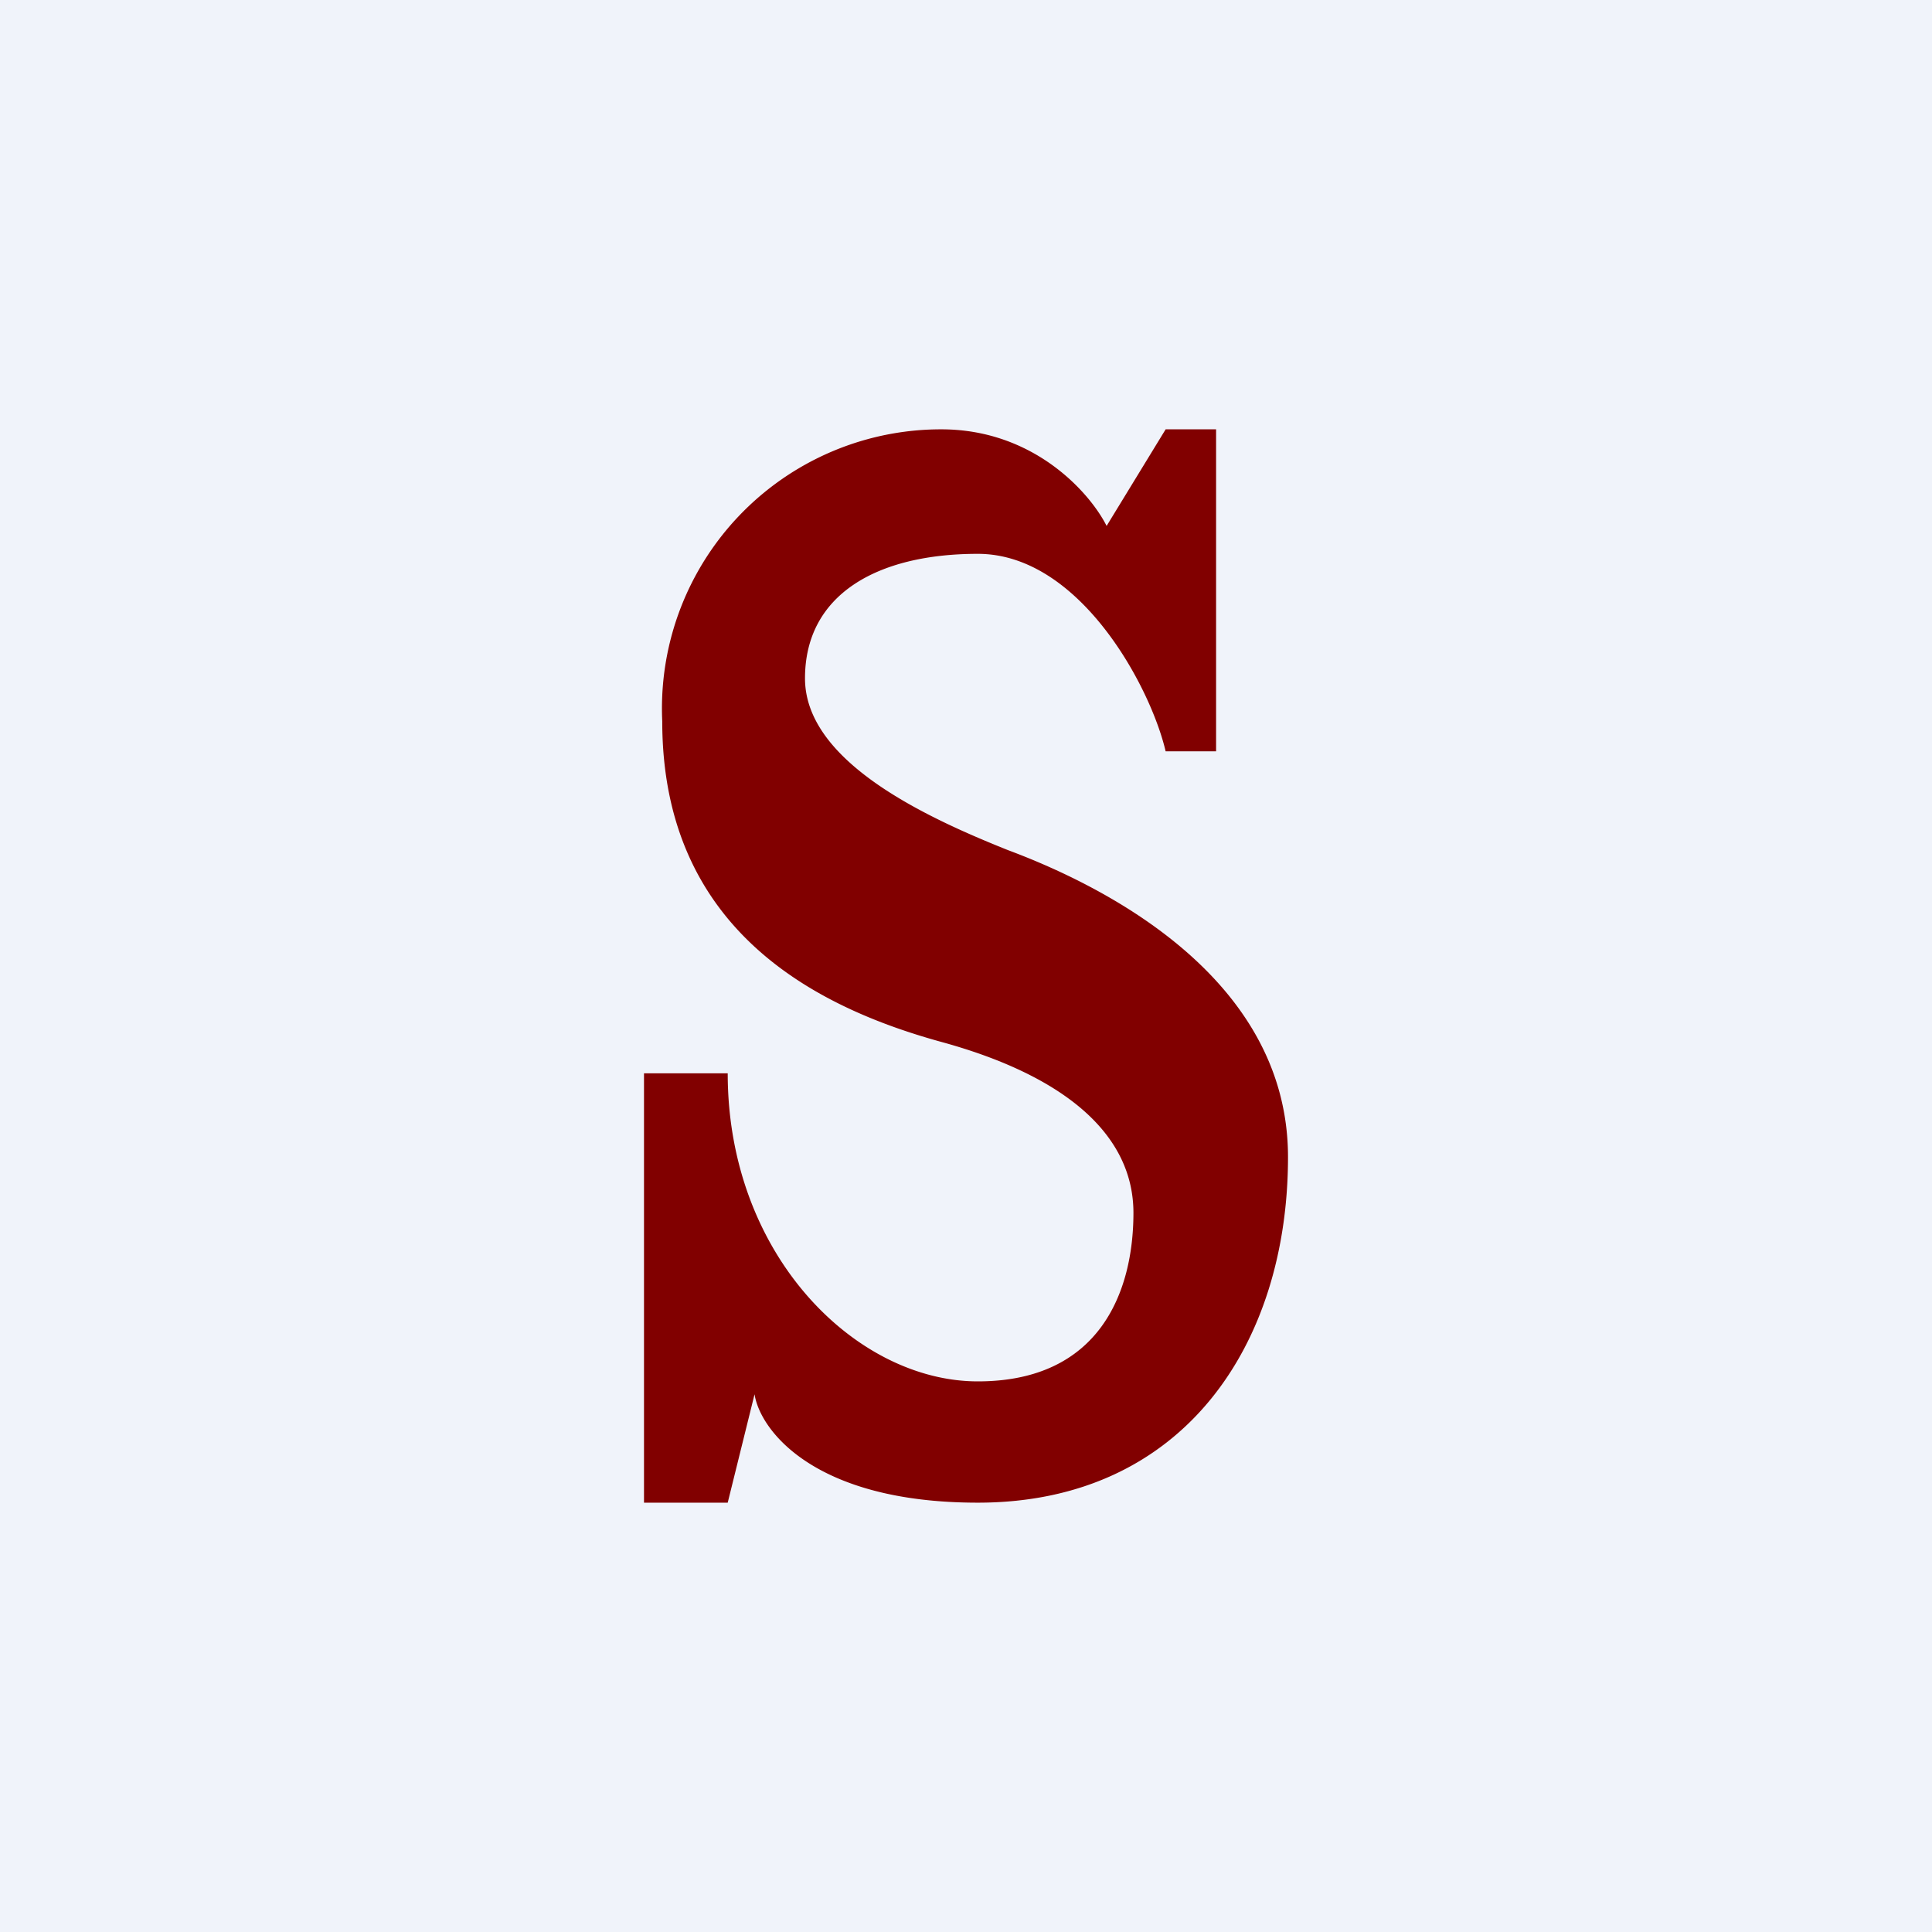 <!-- by TradingView --><svg width="18" height="18" viewBox="0 0 18 18" xmlns="http://www.w3.org/2000/svg"><path fill="#F0F3FA" d="M0 0h18v18H0z"/><path d="M6 14v-4h.78c0 1.7 1.2 2.87 2.33 2.87 1.14 0 1.45-.84 1.45-1.57 0-.72-.62-1.27-1.78-1.59-1.17-.32-2.61-1.04-2.61-2.99A2.6 2.6 0 0 1 8.77 4c.87 0 1.39.6 1.54.9l.55-.9h.47v3h-.47c-.14-.6-.8-1.84-1.75-1.84-.94 0-1.61.38-1.61 1.16 0 .78 1.14 1.3 1.89 1.6.75.28 2.61 1.12 2.61 2.86 0 1.74-.97 3.22-2.89 3.22-1.53 0-2.03-.68-2.08-1.01L6.78 14H6Z" fill="#810000"/></svg>